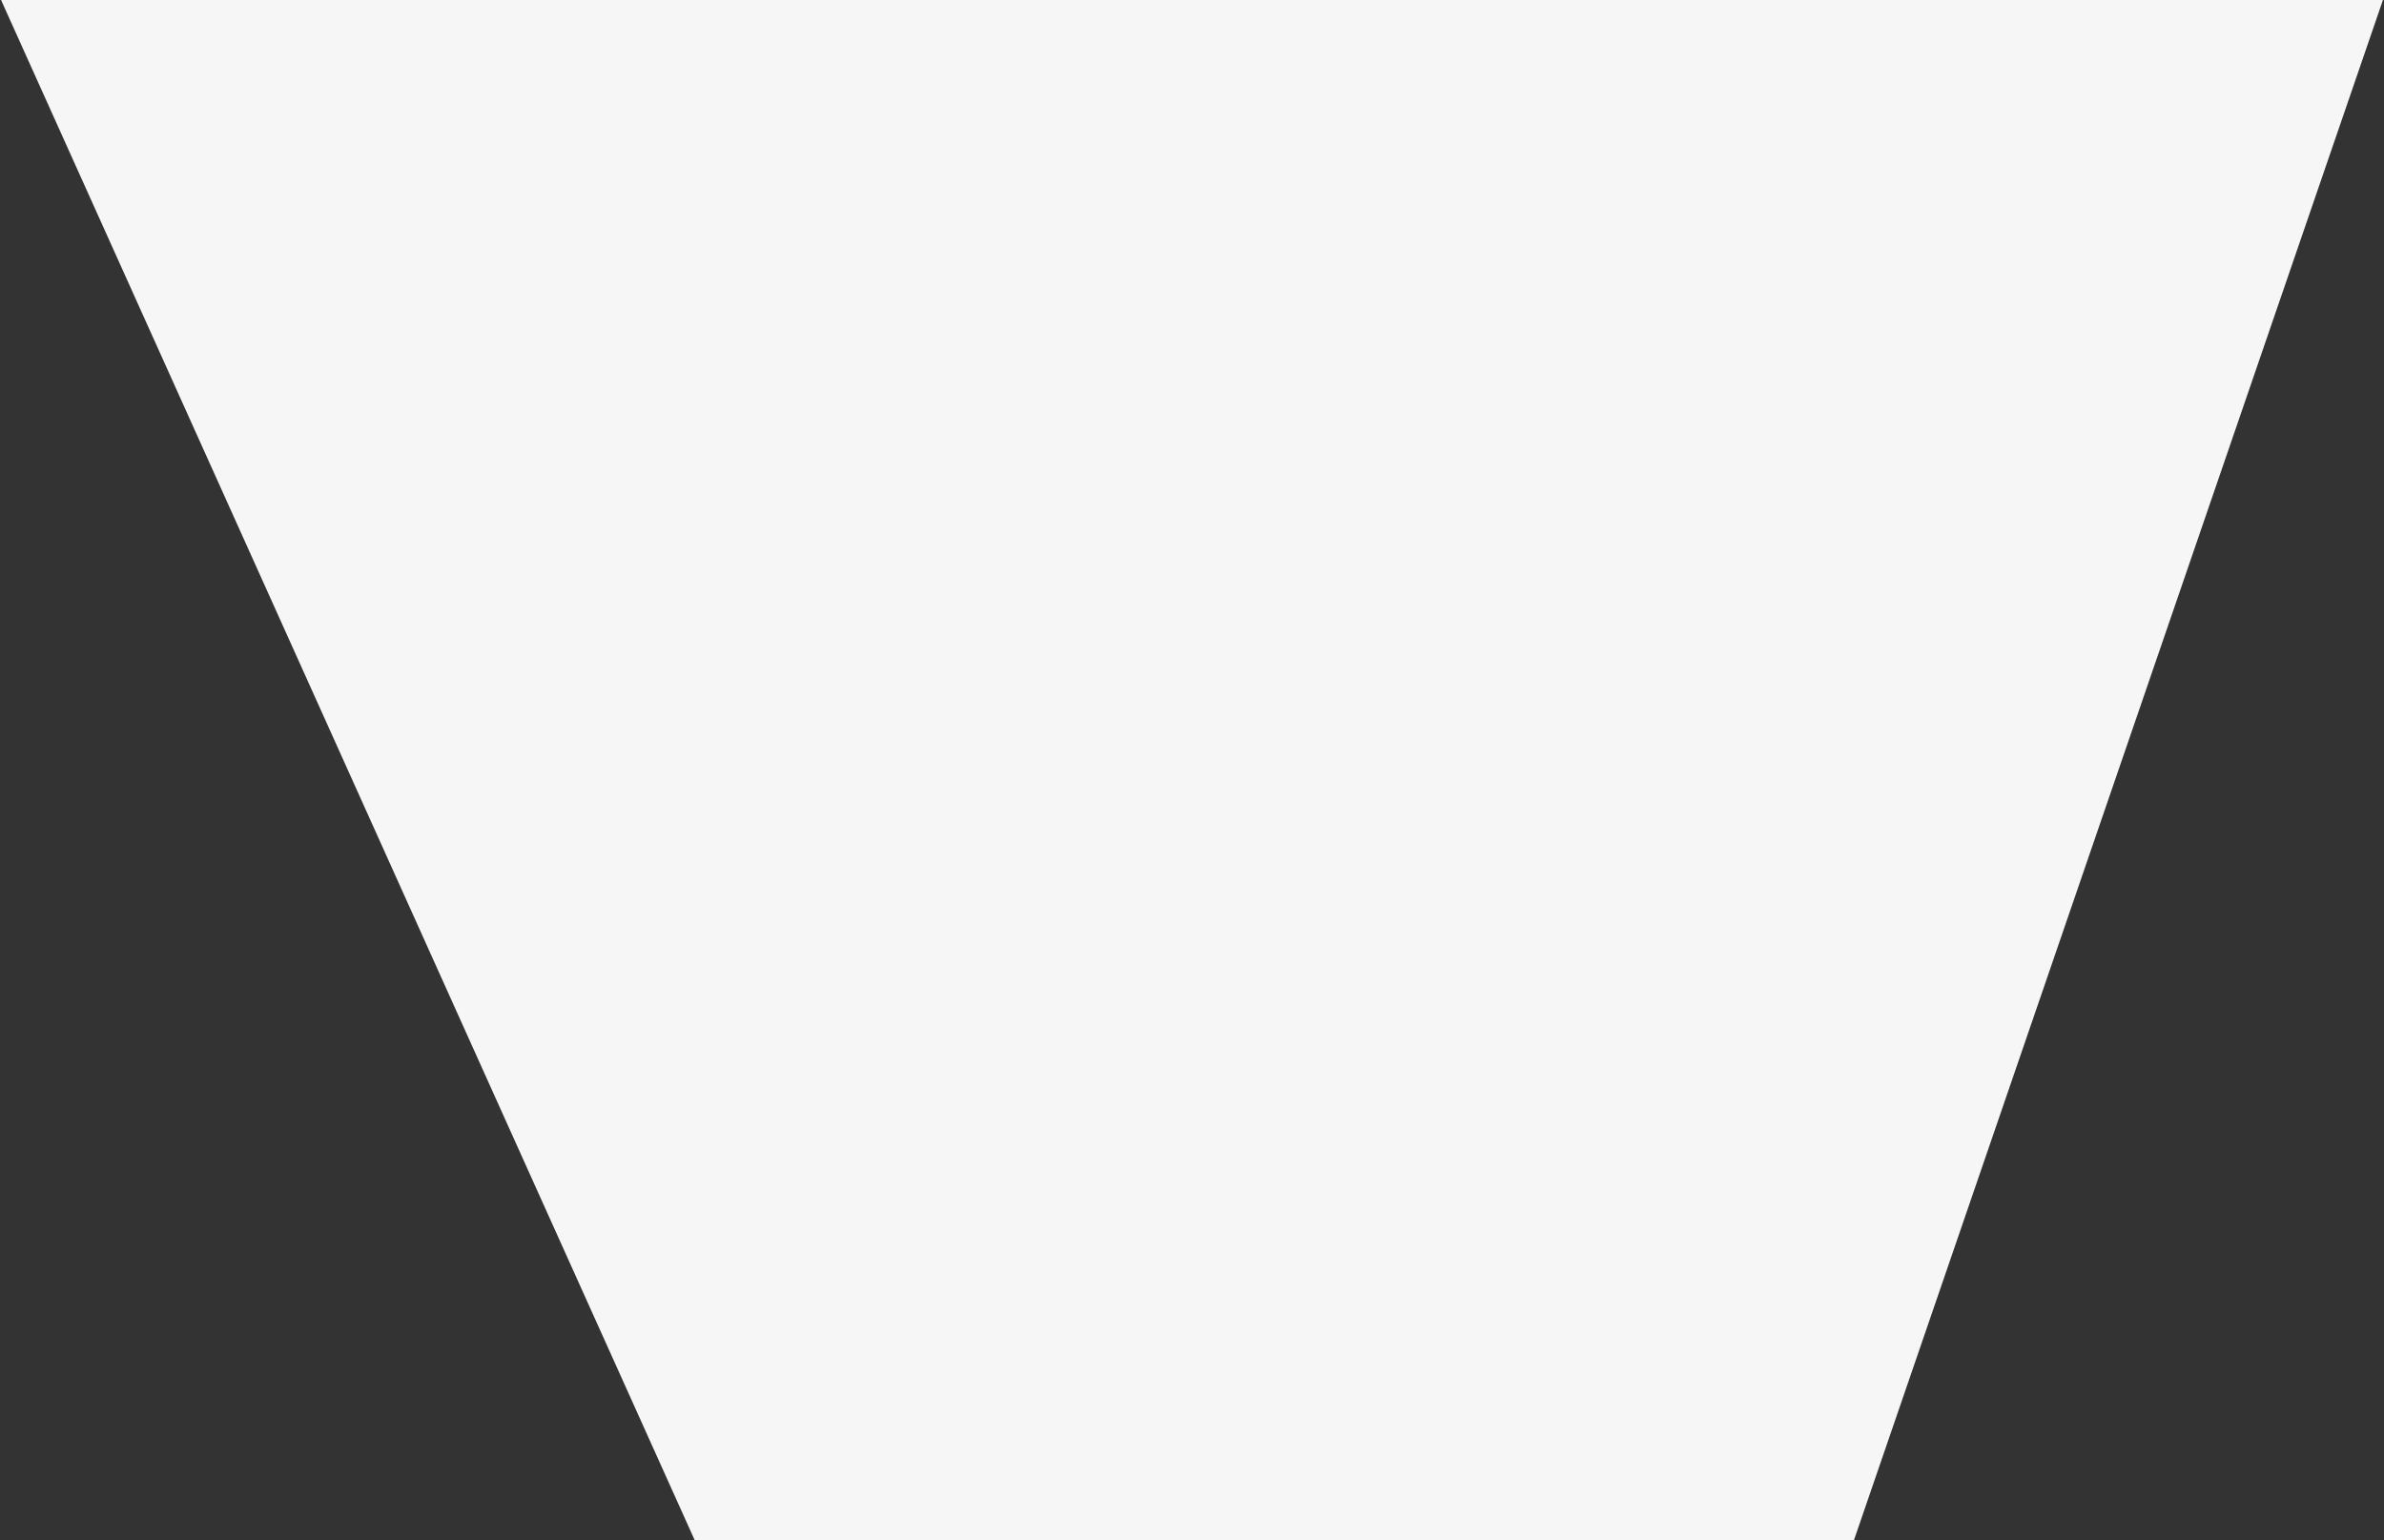 <?xml version="1.0" encoding="utf-8"?>
<!-- Generator: Adobe Illustrator 25.0.1, SVG Export Plug-In . SVG Version: 6.00 Build 0)  -->
<svg version="1.1" id="Layer_1" xmlns="http://www.w3.org/2000/svg" xmlns:xlink="http://www.w3.org/1999/xlink" x="0px" y="0px"
	 viewBox="0 0 1122 725" style="enable-background:new 0 0 1122 725;" xml:space="preserve">
<rect x="0" y="0" width="1122" height="725" fill="#333333" stroke="none"/>
<style type="text/css">
	.st0{fill:#F6F6F6;}
</style>
<path class="st0" d="M0.5,0h1121l-249,725H327L0.5,0z"/>
</svg>
